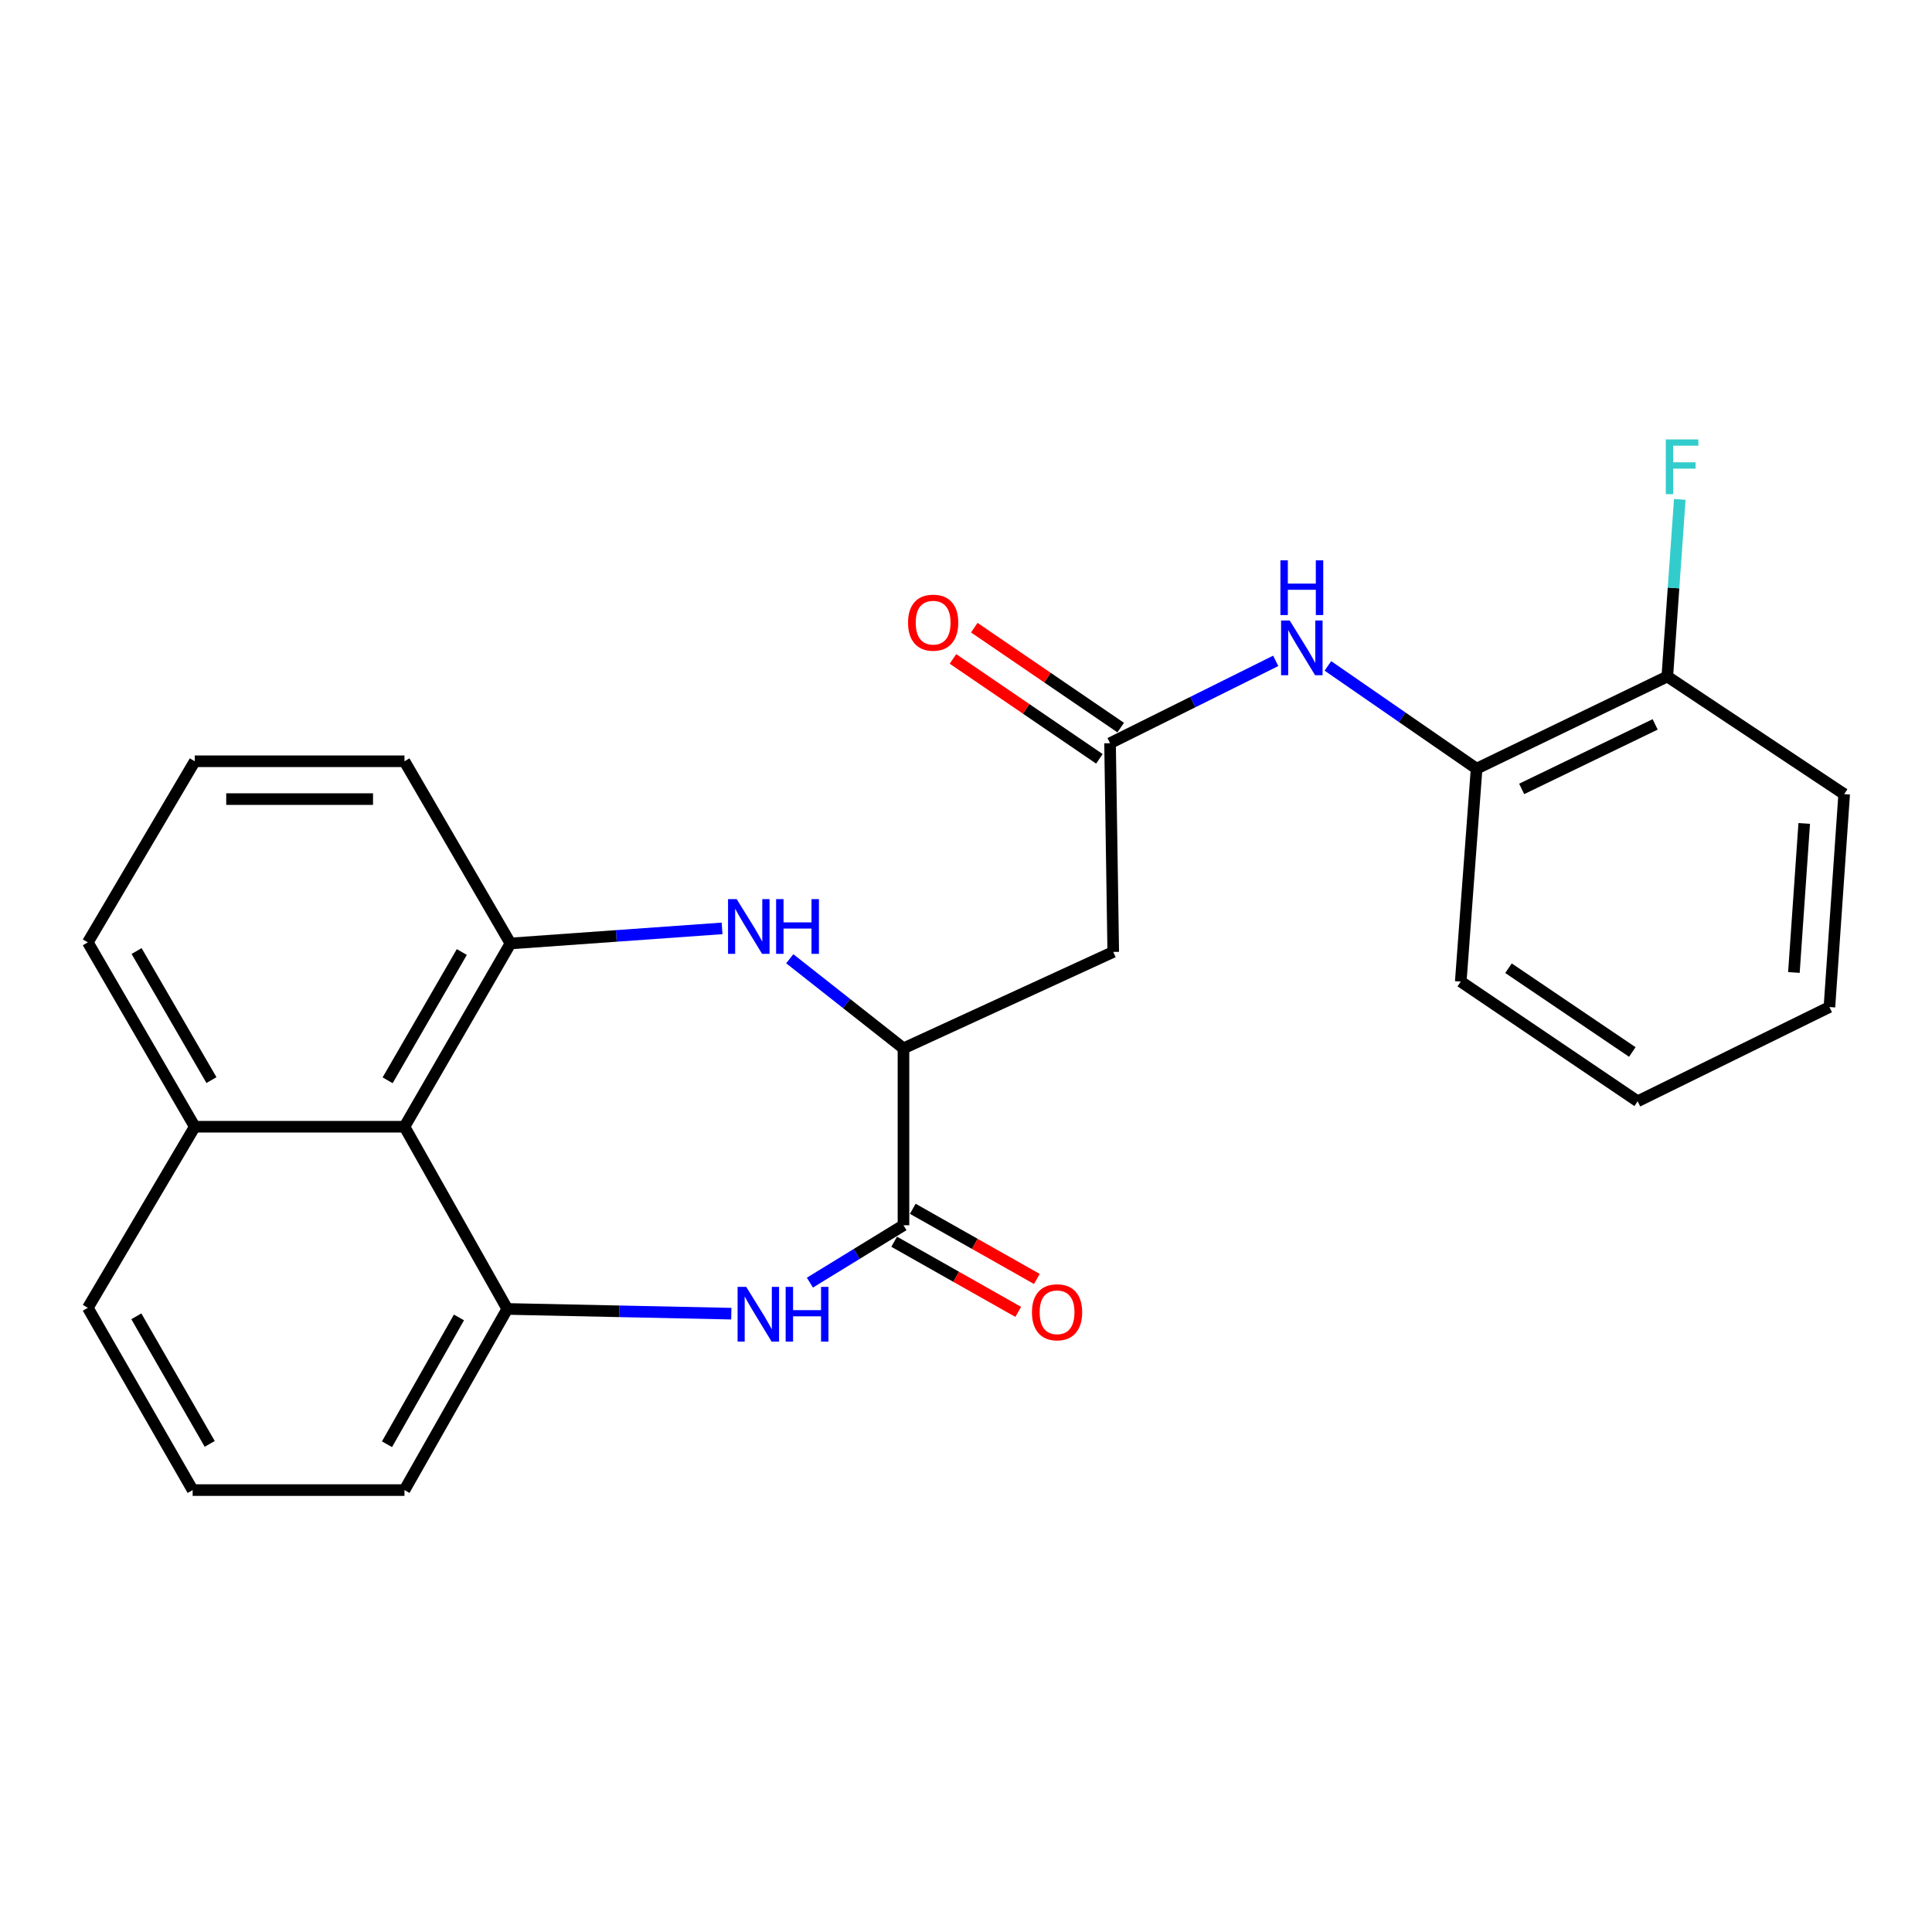 <?xml version='1.0' encoding='iso-8859-1'?>
<svg version='1.1' baseProfile='full'
              xmlns='http://www.w3.org/2000/svg'
                      xmlns:rdkit='http://www.rdkit.org/xml'
                      xmlns:xlink='http://www.w3.org/1999/xlink'
                  xml:space='preserve'
width='1000px' height='1000px' viewBox='0 0 1000 1000'>
<!-- END OF HEADER -->
<rect style='opacity:1.0;fill:#FFFFFF;stroke:none' width='1000' height='1000' x='0' y='0'> </rect>
<path class='bond-1' d='M 419.202,663.885 L 443.42,649.038' style='fill:none;fill-rule:evenodd;stroke:#0000FF;stroke-width:6px;stroke-linecap:butt;stroke-linejoin:miter;stroke-opacity:1' />
<path class='bond-1' d='M 443.42,649.038 L 467.637,634.19' style='fill:none;fill-rule:evenodd;stroke:#000000;stroke-width:6px;stroke-linecap:butt;stroke-linejoin:miter;stroke-opacity:1' />
<path class='bond-2' d='M 378.523,679.953 L 320.548,678.73' style='fill:none;fill-rule:evenodd;stroke:#0000FF;stroke-width:6px;stroke-linecap:butt;stroke-linejoin:miter;stroke-opacity:1' />
<path class='bond-2' d='M 320.548,678.73 L 262.572,677.507' style='fill:none;fill-rule:evenodd;stroke:#000000;stroke-width:6px;stroke-linecap:butt;stroke-linejoin:miter;stroke-opacity:1' />
<path class='bond-0' d='M 408.78,496.254 L 438.209,519.441' style='fill:none;fill-rule:evenodd;stroke:#0000FF;stroke-width:6px;stroke-linecap:butt;stroke-linejoin:miter;stroke-opacity:1' />
<path class='bond-0' d='M 438.209,519.441 L 467.637,542.628' style='fill:none;fill-rule:evenodd;stroke:#000000;stroke-width:6px;stroke-linecap:butt;stroke-linejoin:miter;stroke-opacity:1' />
<path class='bond-25' d='M 373.742,480.531 L 318.979,484.433' style='fill:none;fill-rule:evenodd;stroke:#0000FF;stroke-width:6px;stroke-linecap:butt;stroke-linejoin:miter;stroke-opacity:1' />
<path class='bond-25' d='M 318.979,484.433 L 264.215,488.335' style='fill:none;fill-rule:evenodd;stroke:#000000;stroke-width:6px;stroke-linecap:butt;stroke-linejoin:miter;stroke-opacity:1' />
<path class='bond-4' d='M 467.637,634.19 L 467.637,542.628' style='fill:none;fill-rule:evenodd;stroke:#000000;stroke-width:6px;stroke-linecap:butt;stroke-linejoin:miter;stroke-opacity:1' />
<path class='bond-10' d='M 462.818,642.712 L 494.925,660.87' style='fill:none;fill-rule:evenodd;stroke:#000000;stroke-width:6px;stroke-linecap:butt;stroke-linejoin:miter;stroke-opacity:1' />
<path class='bond-10' d='M 494.925,660.87 L 527.032,679.028' style='fill:none;fill-rule:evenodd;stroke:#FF0000;stroke-width:6px;stroke-linecap:butt;stroke-linejoin:miter;stroke-opacity:1' />
<path class='bond-10' d='M 472.457,625.668 L 504.564,643.826' style='fill:none;fill-rule:evenodd;stroke:#000000;stroke-width:6px;stroke-linecap:butt;stroke-linejoin:miter;stroke-opacity:1' />
<path class='bond-10' d='M 504.564,643.826 L 536.672,661.984' style='fill:none;fill-rule:evenodd;stroke:#FF0000;stroke-width:6px;stroke-linecap:butt;stroke-linejoin:miter;stroke-opacity:1' />
<path class='bond-5' d='M 262.572,677.507 L 209.356,583.193' style='fill:none;fill-rule:evenodd;stroke:#000000;stroke-width:6px;stroke-linecap:butt;stroke-linejoin:miter;stroke-opacity:1' />
<path class='bond-15' d='M 262.572,677.507 L 209.356,771.266' style='fill:none;fill-rule:evenodd;stroke:#000000;stroke-width:6px;stroke-linecap:butt;stroke-linejoin:miter;stroke-opacity:1' />
<path class='bond-15' d='M 237.561,681.905 L 200.31,747.537' style='fill:none;fill-rule:evenodd;stroke:#000000;stroke-width:6px;stroke-linecap:butt;stroke-linejoin:miter;stroke-opacity:1' />
<path class='bond-3' d='M 264.215,488.335 L 209.356,583.193' style='fill:none;fill-rule:evenodd;stroke:#000000;stroke-width:6px;stroke-linecap:butt;stroke-linejoin:miter;stroke-opacity:1' />
<path class='bond-3' d='M 239.036,492.761 L 200.635,559.161' style='fill:none;fill-rule:evenodd;stroke:#000000;stroke-width:6px;stroke-linecap:butt;stroke-linejoin:miter;stroke-opacity:1' />
<path class='bond-16' d='M 264.215,488.335 L 209.356,394.032' style='fill:none;fill-rule:evenodd;stroke:#000000;stroke-width:6px;stroke-linecap:butt;stroke-linejoin:miter;stroke-opacity:1' />
<path class='bond-6' d='M 467.637,542.628 L 576.213,492.719' style='fill:none;fill-rule:evenodd;stroke:#000000;stroke-width:6px;stroke-linecap:butt;stroke-linejoin:miter;stroke-opacity:1' />
<path class='bond-13' d='M 209.356,583.193 L 100.814,583.193' style='fill:none;fill-rule:evenodd;stroke:#000000;stroke-width:6px;stroke-linecap:butt;stroke-linejoin:miter;stroke-opacity:1' />
<path class='bond-7' d='M 576.213,492.719 L 574.559,384.688' style='fill:none;fill-rule:evenodd;stroke:#000000;stroke-width:6px;stroke-linecap:butt;stroke-linejoin:miter;stroke-opacity:1' />
<path class='bond-8' d='M 574.559,384.688 L 617.435,363.374' style='fill:none;fill-rule:evenodd;stroke:#000000;stroke-width:6px;stroke-linecap:butt;stroke-linejoin:miter;stroke-opacity:1' />
<path class='bond-8' d='M 617.435,363.374 L 660.311,342.06' style='fill:none;fill-rule:evenodd;stroke:#0000FF;stroke-width:6px;stroke-linecap:butt;stroke-linejoin:miter;stroke-opacity:1' />
<path class='bond-11' d='M 580.078,376.601 L 542.183,350.74' style='fill:none;fill-rule:evenodd;stroke:#000000;stroke-width:6px;stroke-linecap:butt;stroke-linejoin:miter;stroke-opacity:1' />
<path class='bond-11' d='M 542.183,350.74 L 504.287,324.879' style='fill:none;fill-rule:evenodd;stroke:#FF0000;stroke-width:6px;stroke-linecap:butt;stroke-linejoin:miter;stroke-opacity:1' />
<path class='bond-11' d='M 569.041,392.774 L 531.145,366.914' style='fill:none;fill-rule:evenodd;stroke:#000000;stroke-width:6px;stroke-linecap:butt;stroke-linejoin:miter;stroke-opacity:1' />
<path class='bond-11' d='M 531.145,366.914 L 493.25,341.053' style='fill:none;fill-rule:evenodd;stroke:#FF0000;stroke-width:6px;stroke-linecap:butt;stroke-linejoin:miter;stroke-opacity:1' />
<path class='bond-9' d='M 687.312,344.666 L 725.799,371.264' style='fill:none;fill-rule:evenodd;stroke:#0000FF;stroke-width:6px;stroke-linecap:butt;stroke-linejoin:miter;stroke-opacity:1' />
<path class='bond-9' d='M 725.799,371.264 L 764.286,397.861' style='fill:none;fill-rule:evenodd;stroke:#000000;stroke-width:6px;stroke-linecap:butt;stroke-linejoin:miter;stroke-opacity:1' />
<path class='bond-12' d='M 764.286,397.861 L 862.995,350.16' style='fill:none;fill-rule:evenodd;stroke:#000000;stroke-width:6px;stroke-linecap:butt;stroke-linejoin:miter;stroke-opacity:1' />
<path class='bond-12' d='M 787.612,408.336 L 856.708,374.945' style='fill:none;fill-rule:evenodd;stroke:#000000;stroke-width:6px;stroke-linecap:butt;stroke-linejoin:miter;stroke-opacity:1' />
<path class='bond-19' d='M 764.286,397.861 L 756.084,508.068' style='fill:none;fill-rule:evenodd;stroke:#000000;stroke-width:6px;stroke-linecap:butt;stroke-linejoin:miter;stroke-opacity:1' />
<path class='bond-14' d='M 862.995,350.16 L 866.224,304.324' style='fill:none;fill-rule:evenodd;stroke:#000000;stroke-width:6px;stroke-linecap:butt;stroke-linejoin:miter;stroke-opacity:1' />
<path class='bond-14' d='M 866.224,304.324 L 869.453,258.487' style='fill:none;fill-rule:evenodd;stroke:#33CCCC;stroke-width:6px;stroke-linecap:butt;stroke-linejoin:miter;stroke-opacity:1' />
<path class='bond-22' d='M 862.995,350.16 L 954.545,411.035' style='fill:none;fill-rule:evenodd;stroke:#000000;stroke-width:6px;stroke-linecap:butt;stroke-linejoin:miter;stroke-opacity:1' />
<path class='bond-20' d='M 100.814,583.193 L 45.455,487.769' style='fill:none;fill-rule:evenodd;stroke:#000000;stroke-width:6px;stroke-linecap:butt;stroke-linejoin:miter;stroke-opacity:1' />
<path class='bond-20' d='M 109.447,559.054 L 70.695,492.257' style='fill:none;fill-rule:evenodd;stroke:#000000;stroke-width:6px;stroke-linecap:butt;stroke-linejoin:miter;stroke-opacity:1' />
<path class='bond-26' d='M 100.814,583.193 L 45.455,676.93' style='fill:none;fill-rule:evenodd;stroke:#000000;stroke-width:6px;stroke-linecap:butt;stroke-linejoin:miter;stroke-opacity:1' />
<path class='bond-18' d='M 209.356,771.266 L 99.715,771.266' style='fill:none;fill-rule:evenodd;stroke:#000000;stroke-width:6px;stroke-linecap:butt;stroke-linejoin:miter;stroke-opacity:1' />
<path class='bond-27' d='M 209.356,394.032 L 100.814,394.032' style='fill:none;fill-rule:evenodd;stroke:#000000;stroke-width:6px;stroke-linecap:butt;stroke-linejoin:miter;stroke-opacity:1' />
<path class='bond-27' d='M 193.075,413.613 L 117.095,413.613' style='fill:none;fill-rule:evenodd;stroke:#000000;stroke-width:6px;stroke-linecap:butt;stroke-linejoin:miter;stroke-opacity:1' />
<path class='bond-17' d='M 100.814,394.032 L 45.455,487.769' style='fill:none;fill-rule:evenodd;stroke:#000000;stroke-width:6px;stroke-linecap:butt;stroke-linejoin:miter;stroke-opacity:1' />
<path class='bond-21' d='M 99.715,771.266 L 45.455,676.93' style='fill:none;fill-rule:evenodd;stroke:#000000;stroke-width:6px;stroke-linecap:butt;stroke-linejoin:miter;stroke-opacity:1' />
<path class='bond-21' d='M 108.549,747.353 L 70.567,681.318' style='fill:none;fill-rule:evenodd;stroke:#000000;stroke-width:6px;stroke-linecap:butt;stroke-linejoin:miter;stroke-opacity:1' />
<path class='bond-23' d='M 756.084,508.068 L 847.645,570.019' style='fill:none;fill-rule:evenodd;stroke:#000000;stroke-width:6px;stroke-linecap:butt;stroke-linejoin:miter;stroke-opacity:1' />
<path class='bond-23' d='M 780.791,501.143 L 844.884,544.509' style='fill:none;fill-rule:evenodd;stroke:#000000;stroke-width:6px;stroke-linecap:butt;stroke-linejoin:miter;stroke-opacity:1' />
<path class='bond-28' d='M 954.545,411.035 L 946.909,521.242' style='fill:none;fill-rule:evenodd;stroke:#000000;stroke-width:6px;stroke-linecap:butt;stroke-linejoin:miter;stroke-opacity:1' />
<path class='bond-28' d='M 933.866,426.212 L 928.521,503.357' style='fill:none;fill-rule:evenodd;stroke:#000000;stroke-width:6px;stroke-linecap:butt;stroke-linejoin:miter;stroke-opacity:1' />
<path class='bond-24' d='M 847.645,570.019 L 946.909,521.242' style='fill:none;fill-rule:evenodd;stroke:#000000;stroke-width:6px;stroke-linecap:butt;stroke-linejoin:miter;stroke-opacity:1' />
<path  class='atom-0' d='M 386.253 666.088
L 395.533 681.088
Q 396.453 682.568, 397.933 685.248
Q 399.413 687.928, 399.493 688.088
L 399.493 666.088
L 403.253 666.088
L 403.253 694.408
L 399.373 694.408
L 389.413 678.008
Q 388.253 676.088, 387.013 673.888
Q 385.813 671.688, 385.453 671.008
L 385.453 694.408
L 381.773 694.408
L 381.773 666.088
L 386.253 666.088
' fill='#0000FF'/>
<path  class='atom-0' d='M 406.653 666.088
L 410.493 666.088
L 410.493 678.128
L 424.973 678.128
L 424.973 666.088
L 428.813 666.088
L 428.813 694.408
L 424.973 694.408
L 424.973 681.328
L 410.493 681.328
L 410.493 694.408
L 406.653 694.408
L 406.653 666.088
' fill='#0000FF'/>
<path  class='atom-1' d='M 381.314 465.385
L 390.594 480.385
Q 391.514 481.865, 392.994 484.545
Q 394.474 487.225, 394.554 487.385
L 394.554 465.385
L 398.314 465.385
L 398.314 493.705
L 394.434 493.705
L 384.474 477.305
Q 383.314 475.385, 382.074 473.185
Q 380.874 470.985, 380.514 470.305
L 380.514 493.705
L 376.834 493.705
L 376.834 465.385
L 381.314 465.385
' fill='#0000FF'/>
<path  class='atom-1' d='M 401.714 465.385
L 405.554 465.385
L 405.554 477.425
L 420.034 477.425
L 420.034 465.385
L 423.874 465.385
L 423.874 493.705
L 420.034 493.705
L 420.034 480.625
L 405.554 480.625
L 405.554 493.705
L 401.714 493.705
L 401.714 465.385
' fill='#0000FF'/>
<path  class='atom-9' d='M 667.563 321.184
L 676.843 336.184
Q 677.763 337.664, 679.243 340.344
Q 680.723 343.024, 680.803 343.184
L 680.803 321.184
L 684.563 321.184
L 684.563 349.504
L 680.683 349.504
L 670.723 333.104
Q 669.563 331.184, 668.323 328.984
Q 667.123 326.784, 666.763 326.104
L 666.763 349.504
L 663.083 349.504
L 663.083 321.184
L 667.563 321.184
' fill='#0000FF'/>
<path  class='atom-9' d='M 662.743 290.032
L 666.583 290.032
L 666.583 302.072
L 681.063 302.072
L 681.063 290.032
L 684.903 290.032
L 684.903 318.352
L 681.063 318.352
L 681.063 305.272
L 666.583 305.272
L 666.583 318.352
L 662.743 318.352
L 662.743 290.032
' fill='#0000FF'/>
<path  class='atom-11' d='M 534.135 679.229
Q 534.135 672.429, 537.495 668.629
Q 540.855 664.829, 547.135 664.829
Q 553.415 664.829, 556.775 668.629
Q 560.135 672.429, 560.135 679.229
Q 560.135 686.109, 556.735 690.029
Q 553.335 693.909, 547.135 693.909
Q 540.895 693.909, 537.495 690.029
Q 534.135 686.149, 534.135 679.229
M 547.135 690.709
Q 551.455 690.709, 553.775 687.829
Q 556.135 684.909, 556.135 679.229
Q 556.135 673.669, 553.775 670.869
Q 551.455 668.029, 547.135 668.029
Q 542.815 668.029, 540.455 670.829
Q 538.135 673.629, 538.135 679.229
Q 538.135 684.949, 540.455 687.829
Q 542.815 690.709, 547.135 690.709
' fill='#FF0000'/>
<path  class='atom-12' d='M 469.997 322.283
Q 469.997 315.483, 473.357 311.683
Q 476.717 307.883, 482.997 307.883
Q 489.277 307.883, 492.637 311.683
Q 495.997 315.483, 495.997 322.283
Q 495.997 329.163, 492.597 333.083
Q 489.197 336.963, 482.997 336.963
Q 476.757 336.963, 473.357 333.083
Q 469.997 329.203, 469.997 322.283
M 482.997 333.763
Q 487.317 333.763, 489.637 330.883
Q 491.997 327.963, 491.997 322.283
Q 491.997 316.723, 489.637 313.923
Q 487.317 311.083, 482.997 311.083
Q 478.677 311.083, 476.317 313.883
Q 473.997 316.683, 473.997 322.283
Q 473.997 328.003, 476.317 330.883
Q 478.677 333.763, 482.997 333.763
' fill='#FF0000'/>
<path  class='atom-15' d='M 862.222 227.447
L 879.062 227.447
L 879.062 230.687
L 866.022 230.687
L 866.022 239.287
L 877.622 239.287
L 877.622 242.567
L 866.022 242.567
L 866.022 255.767
L 862.222 255.767
L 862.222 227.447
' fill='#33CCCC'/>
</svg>
